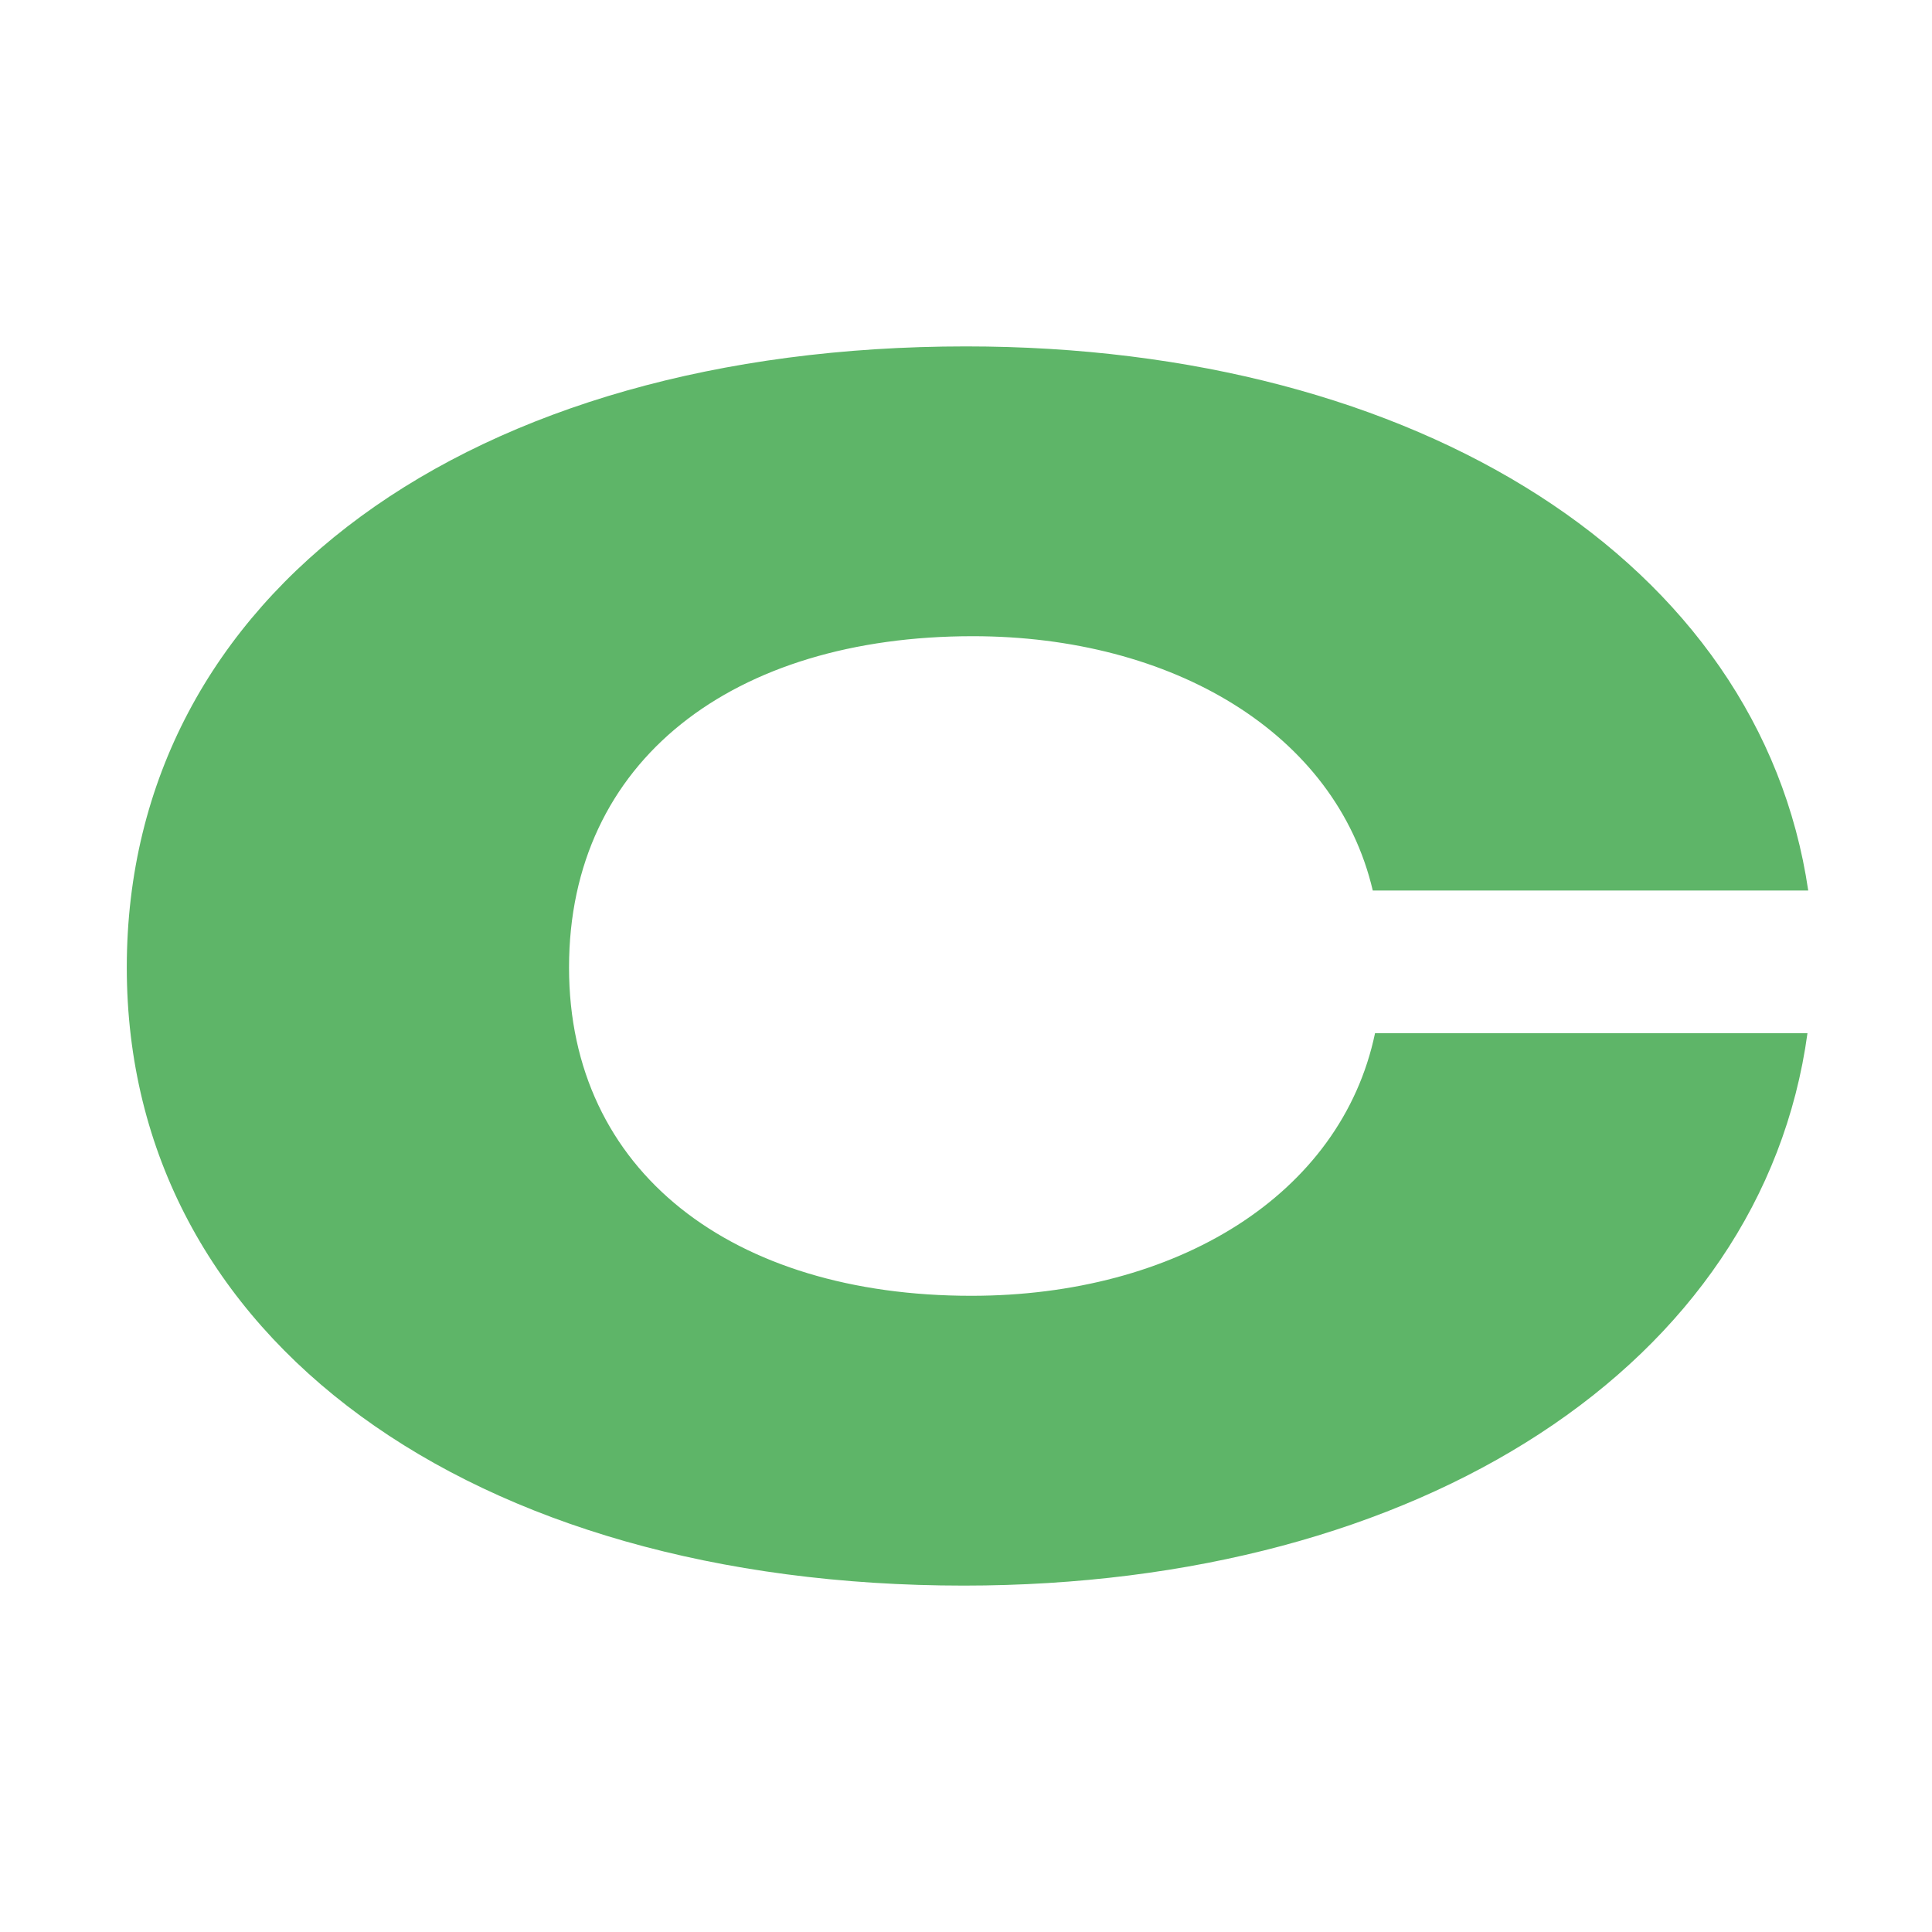 <svg xmlns="http://www.w3.org/2000/svg" xmlns:xlink="http://www.w3.org/1999/xlink" id="Layer_1" x="0px" y="0px" viewBox="0 0 256 256" style="enable-background:new 0 0 256 256;" xml:space="preserve"><style type="text/css">	.st0{fill:#5EB568;}	.st1{clip-path:url(#SVGID_00000121281460346195510600000014181282540745766281_);fill:#FFFFFF;}	.st2{fill:none;}	.st3{clip-path:url(#SVGID_00000132052339243081538650000017079597829833807763_);fill:#FFFFFF;}	.st4{clip-path:url(#SVGID_00000046304538356239484600000000091121102022009515_);}	.st5{clip-path:url(#SVGID_00000024719683762656263840000002769732154508948927_);}	.st6{clip-path:url(#SVGID_00000167380337546122848200000002451754301770947732_);}	.st7{clip-path:url(#SVGID_00000013907400375155181940000012553266547387244958_);}	.st8{clip-path:url(#SVGID_00000152250109167568440280000010548645727927736217_);fill:#3CA9D2;}	.st9{clip-path:url(#SVGID_00000178169156165362076460000004603083194986681770_);fill:#3CA9D2;}	.st10{clip-path:url(#SVGID_00000058564079947386428560000005396717192565877925_);fill:#5EB568;}	.st11{clip-path:url(#SVGID_00000091708530620501476060000017297868577626931843_);fill:#5EB568;}			.st12{clip-path:url(#SVGID_00000091708530620501476060000017297868577626931843_);fill:none;stroke:#FFFFFF;stroke-width:0.875;stroke-miterlimit:10;}	.st13{clip-path:url(#SVGID_00000091708530620501476060000017297868577626931843_);fill:#FFFFFF;}			.st14{clip-path:url(#SVGID_00000006666341800418115360000016139921755825599884_);fill:none;stroke:#5EB568;stroke-width:2.992;stroke-linecap:round;stroke-miterlimit:10;}	.st15{clip-path:url(#SVGID_00000006666341800418115360000016139921755825599884_);fill:#FFFFFF;}	.st16{clip-path:url(#SVGID_00000006666341800418115360000016139921755825599884_);fill:#3CA9D2;}			.st17{clip-path:url(#SVGID_00000006666341800418115360000016139921755825599884_);fill:none;stroke:#FFFFFF;stroke-width:0.75;stroke-linecap:round;stroke-linejoin:round;stroke-miterlimit:10;}	.st18{clip-path:url(#SVGID_00000000929603705780880900000004382352786092511624_);}	.st19{clip-path:url(#SVGID_00000046307456091889102980000005311934322422162083_);}	.st20{opacity:0.7;clip-path:url(#SVGID_00000063628341992754851100000018252928629411042739_);}	.st21{clip-path:url(#SVGID_00000171710654721587132680000016653713287935242890_);fill:#A5D7D5;}	.st22{opacity:0.5;clip-path:url(#SVGID_00000063628341992754851100000018252928629411042739_);}	.st23{clip-path:url(#SVGID_00000149379324250754412730000006422955750997585804_);fill:#A5D7D5;}	.st24{clip-path:url(#SVGID_00000046307456091889102980000005311934322422162083_);fill:#FFFFFF;}	.st25{clip-path:url(#SVGID_00000095310410828684650740000007235183565434763648_);fill:#5EB568;}	.st26{clip-path:url(#SVGID_00000095310410828684650740000007235183565434763648_);fill:#EC5F72;}	.st27{clip-path:url(#SVGID_00000095310410828684650740000007235183565434763648_);fill:#83D0F5;}	.st28{clip-path:url(#SVGID_00000095310410828684650740000007235183565434763648_);fill:#FFEE00;}	.st29{clip-path:url(#SVGID_00000095310410828684650740000007235183565434763648_);fill:#4AA0AF;}	.st30{clip-path:url(#SVGID_00000095310410828684650740000007235183565434763648_);fill:#E1D29D;}	.st31{clip-path:url(#SVGID_00000095310410828684650740000007235183565434763648_);fill:#A5D7D5;}	.st32{clip-path:url(#SVGID_00000095310410828684650740000007235183565434763648_);fill:#7E852E;}	.st33{opacity:0.5;clip-path:url(#SVGID_00000095310410828684650740000007235183565434763648_);}	.st34{clip-path:url(#SVGID_00000083090333796841611780000002309457889560895398_);fill:#5EB568;}	.st35{clip-path:url(#SVGID_00000083090333796841611780000002309457889560895398_);fill:#EC5F72;}	.st36{clip-path:url(#SVGID_00000181059771362212882910000008577669875986786220_);fill:#83D0F5;}	.st37{clip-path:url(#SVGID_00000181059771362212882910000008577669875986786220_);fill:#FFEE00;}	.st38{clip-path:url(#SVGID_00000107567397960663209090000014558317337767651236_);fill:#4AA0AF;}	.st39{clip-path:url(#SVGID_00000107567397960663209090000014558317337767651236_);fill:#E1D29D;}	.st40{clip-path:url(#SVGID_00000144322509813651281280000002486703063670983839_);fill:#7E852E;}	.st41{opacity:0.3;clip-path:url(#SVGID_00000095310410828684650740000007235183565434763648_);}	.st42{clip-path:url(#SVGID_00000041261133578804240130000013426882734163800970_);fill:#5EB568;}	.st43{clip-path:url(#SVGID_00000041261133578804240130000013426882734163800970_);fill:#EC5F72;}	.st44{clip-path:url(#SVGID_00000105384684031665621400000013828104758795810446_);fill:#83D0F5;}	.st45{clip-path:url(#SVGID_00000105384684031665621400000013828104758795810446_);fill:#FFEE00;}	.st46{clip-path:url(#SVGID_00000067194558802218763090000013146949747324474248_);fill:#4AA0AF;}	.st47{clip-path:url(#SVGID_00000067194558802218763090000013146949747324474248_);fill:#E1D29D;}	.st48{clip-path:url(#SVGID_00000079480021507505127470000005904295905795941303_);fill:#7E852E;}</style><path class="st0" d="M181.9,118c-4.9-20.9-26.6-33.7-53-33.7c-31.7,0-53.5,16.4-53.5,43.9c0,27.1,21.7,43.5,53.3,43.5 c27.1,0,49-13.3,53.5-34.8h57.3c-6,43.9-51.3,73.2-111.8,73.2c-65.2,0-110.9-32.6-110.9-81.9c0-49.7,45.7-82.3,111.2-82.3 c59.9,0,105.2,28.6,111.6,72.1H181.9z"></path></svg>
